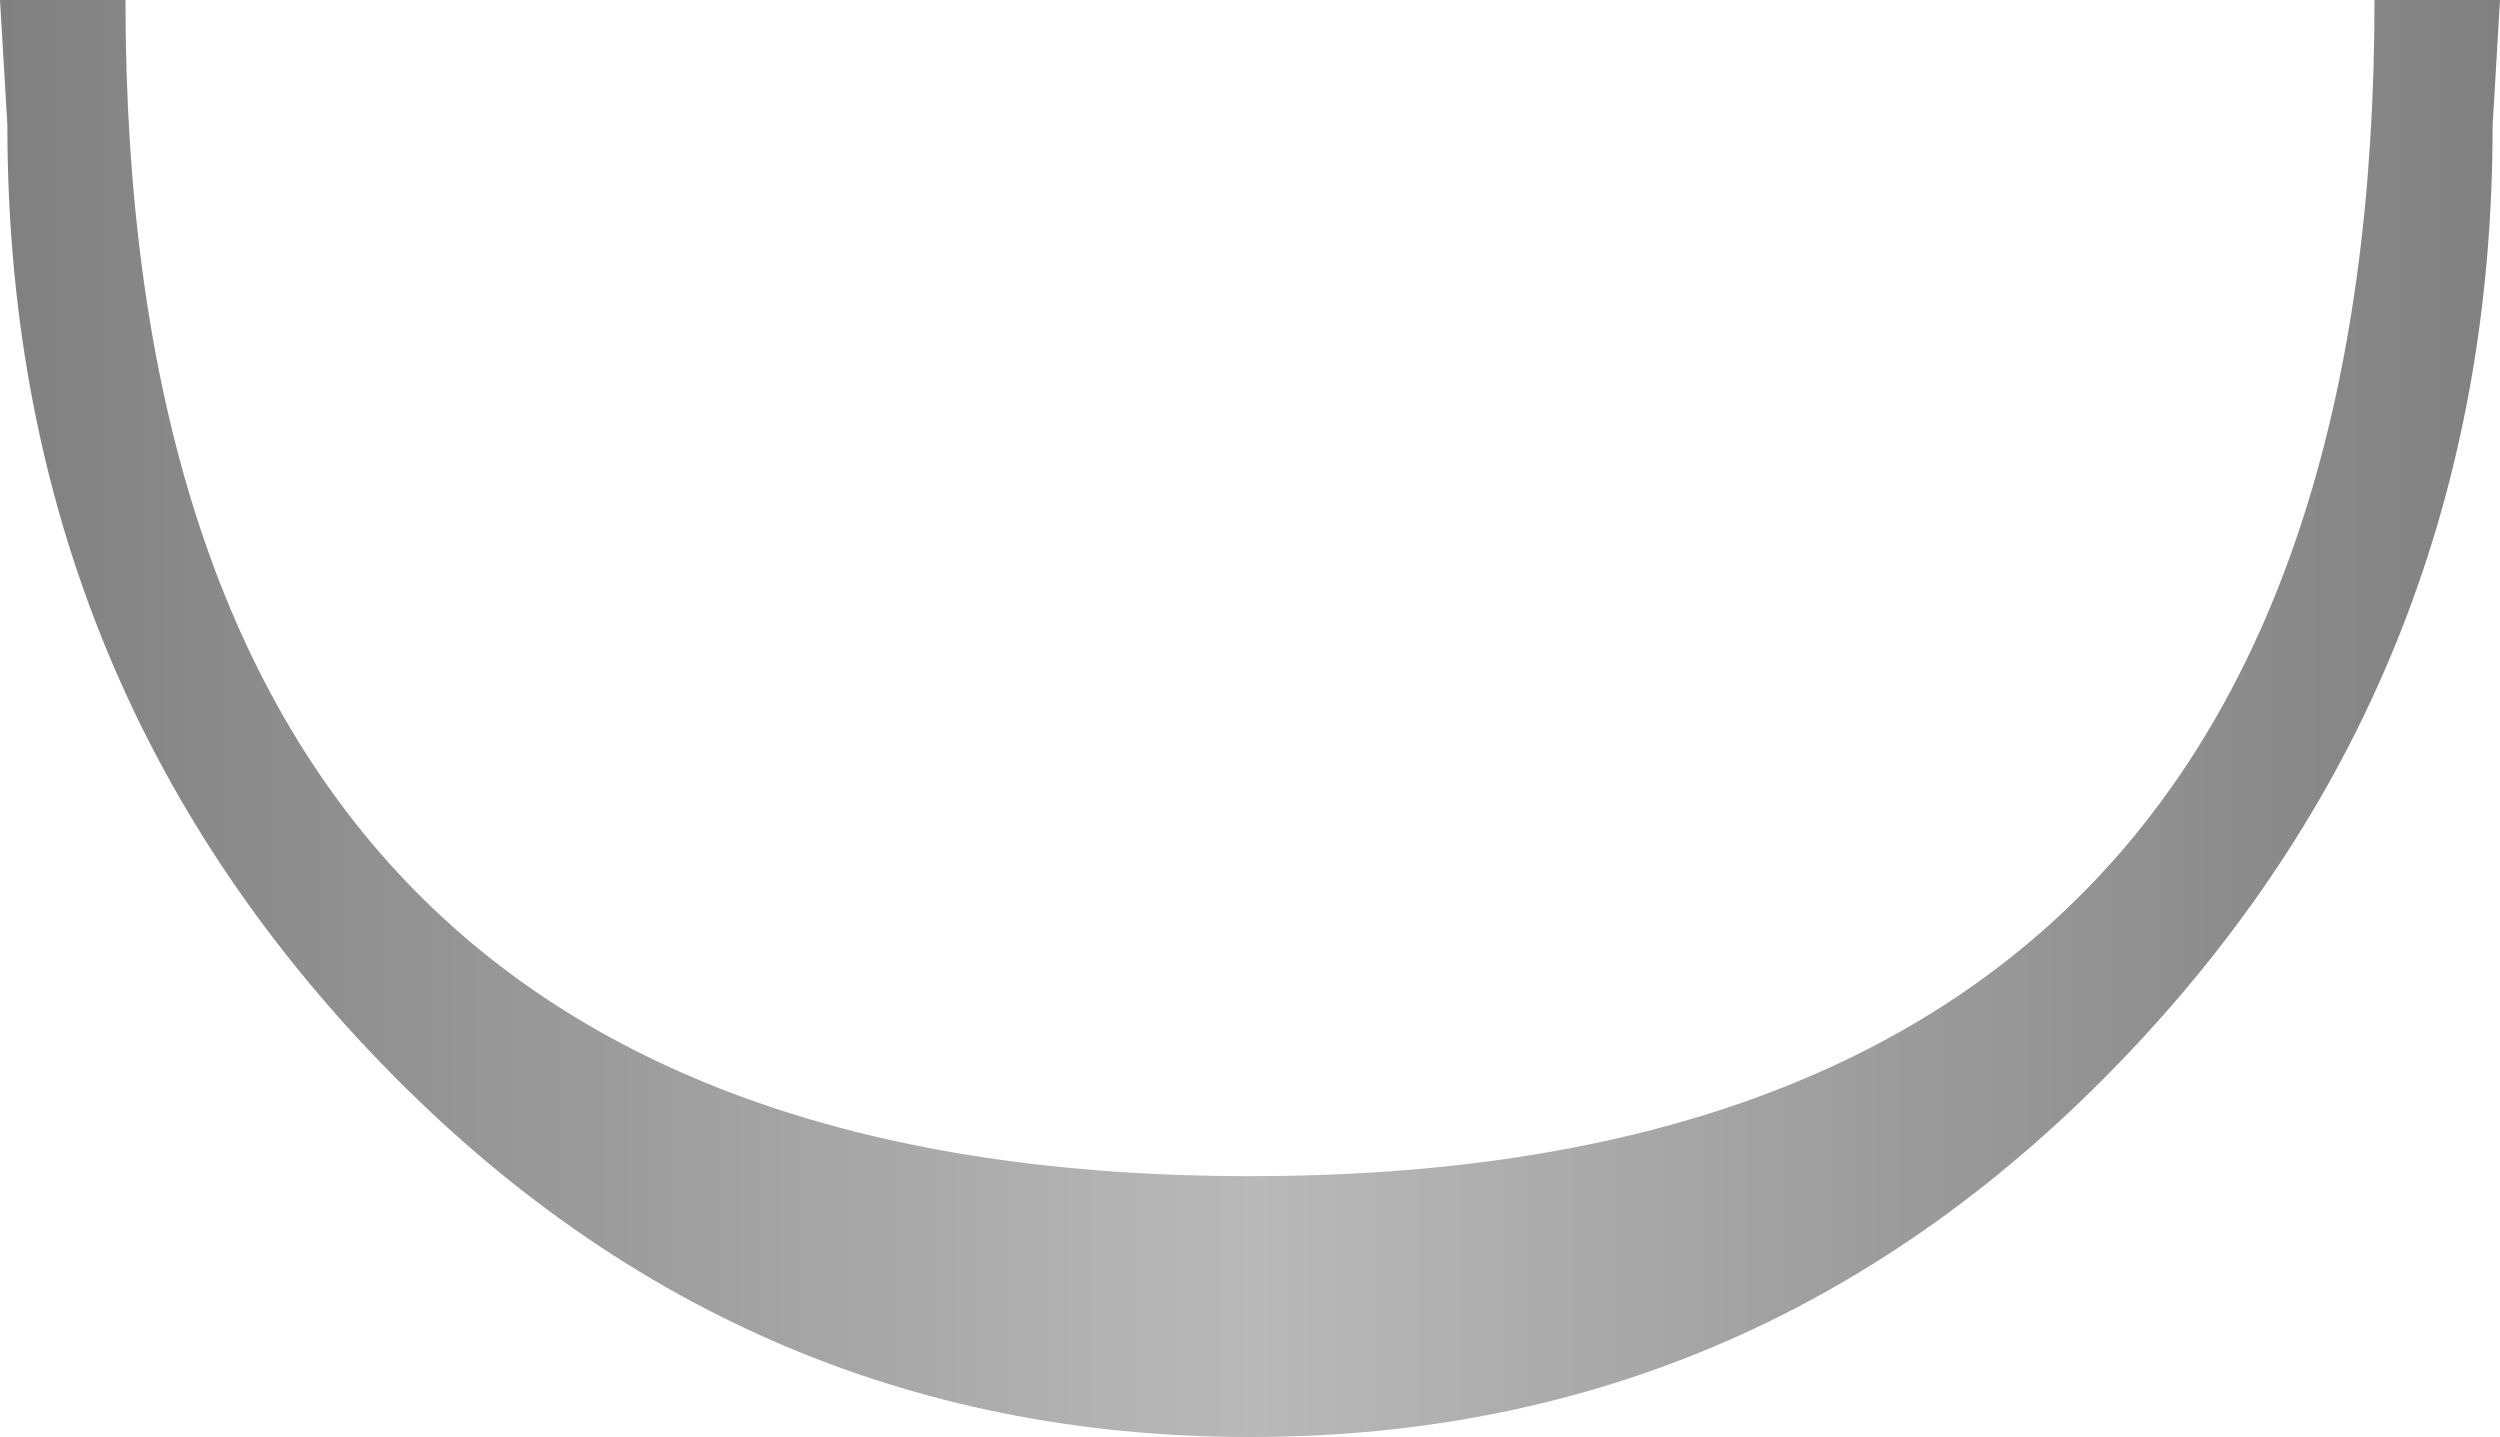 <?xml version="1.0" encoding="UTF-8" standalone="no"?>
<svg xmlns:xlink="http://www.w3.org/1999/xlink" height="29.2px" width="50.8px" xmlns="http://www.w3.org/2000/svg">
  <g transform="matrix(1.0, 0.0, 0.0, 1.0, 25.4, 0.0)">
    <path d="M17.85 21.4 Q10.45 29.2 0.0 29.2 -10.45 29.2 -17.85 21.4 -25.25 13.6 -25.25 2.55 L-25.4 0.0 -22.85 0.0 Q-22.85 23.9 0.0 23.9 22.85 23.9 22.85 0.0 L25.4 0.0 25.25 2.55 Q25.25 13.6 17.85 21.4" fill="url(#gradient0)" fill-rule="evenodd" stroke="none"/>
  </g>
  <defs>
    <linearGradient gradientTransform="matrix(-0.031, 0.0, 0.0, -0.031, 0.0, -308.3)" gradientUnits="userSpaceOnUse" id="gradient0" spreadMethod="pad" x1="-819.2" x2="819.2">
      <stop offset="0.0" stop-color="#808080"/>
      <stop offset="0.498" stop-color="#b9b9b9"/>
      <stop offset="1.0" stop-color="#808080"/>
    </linearGradient>
  </defs>
</svg>
